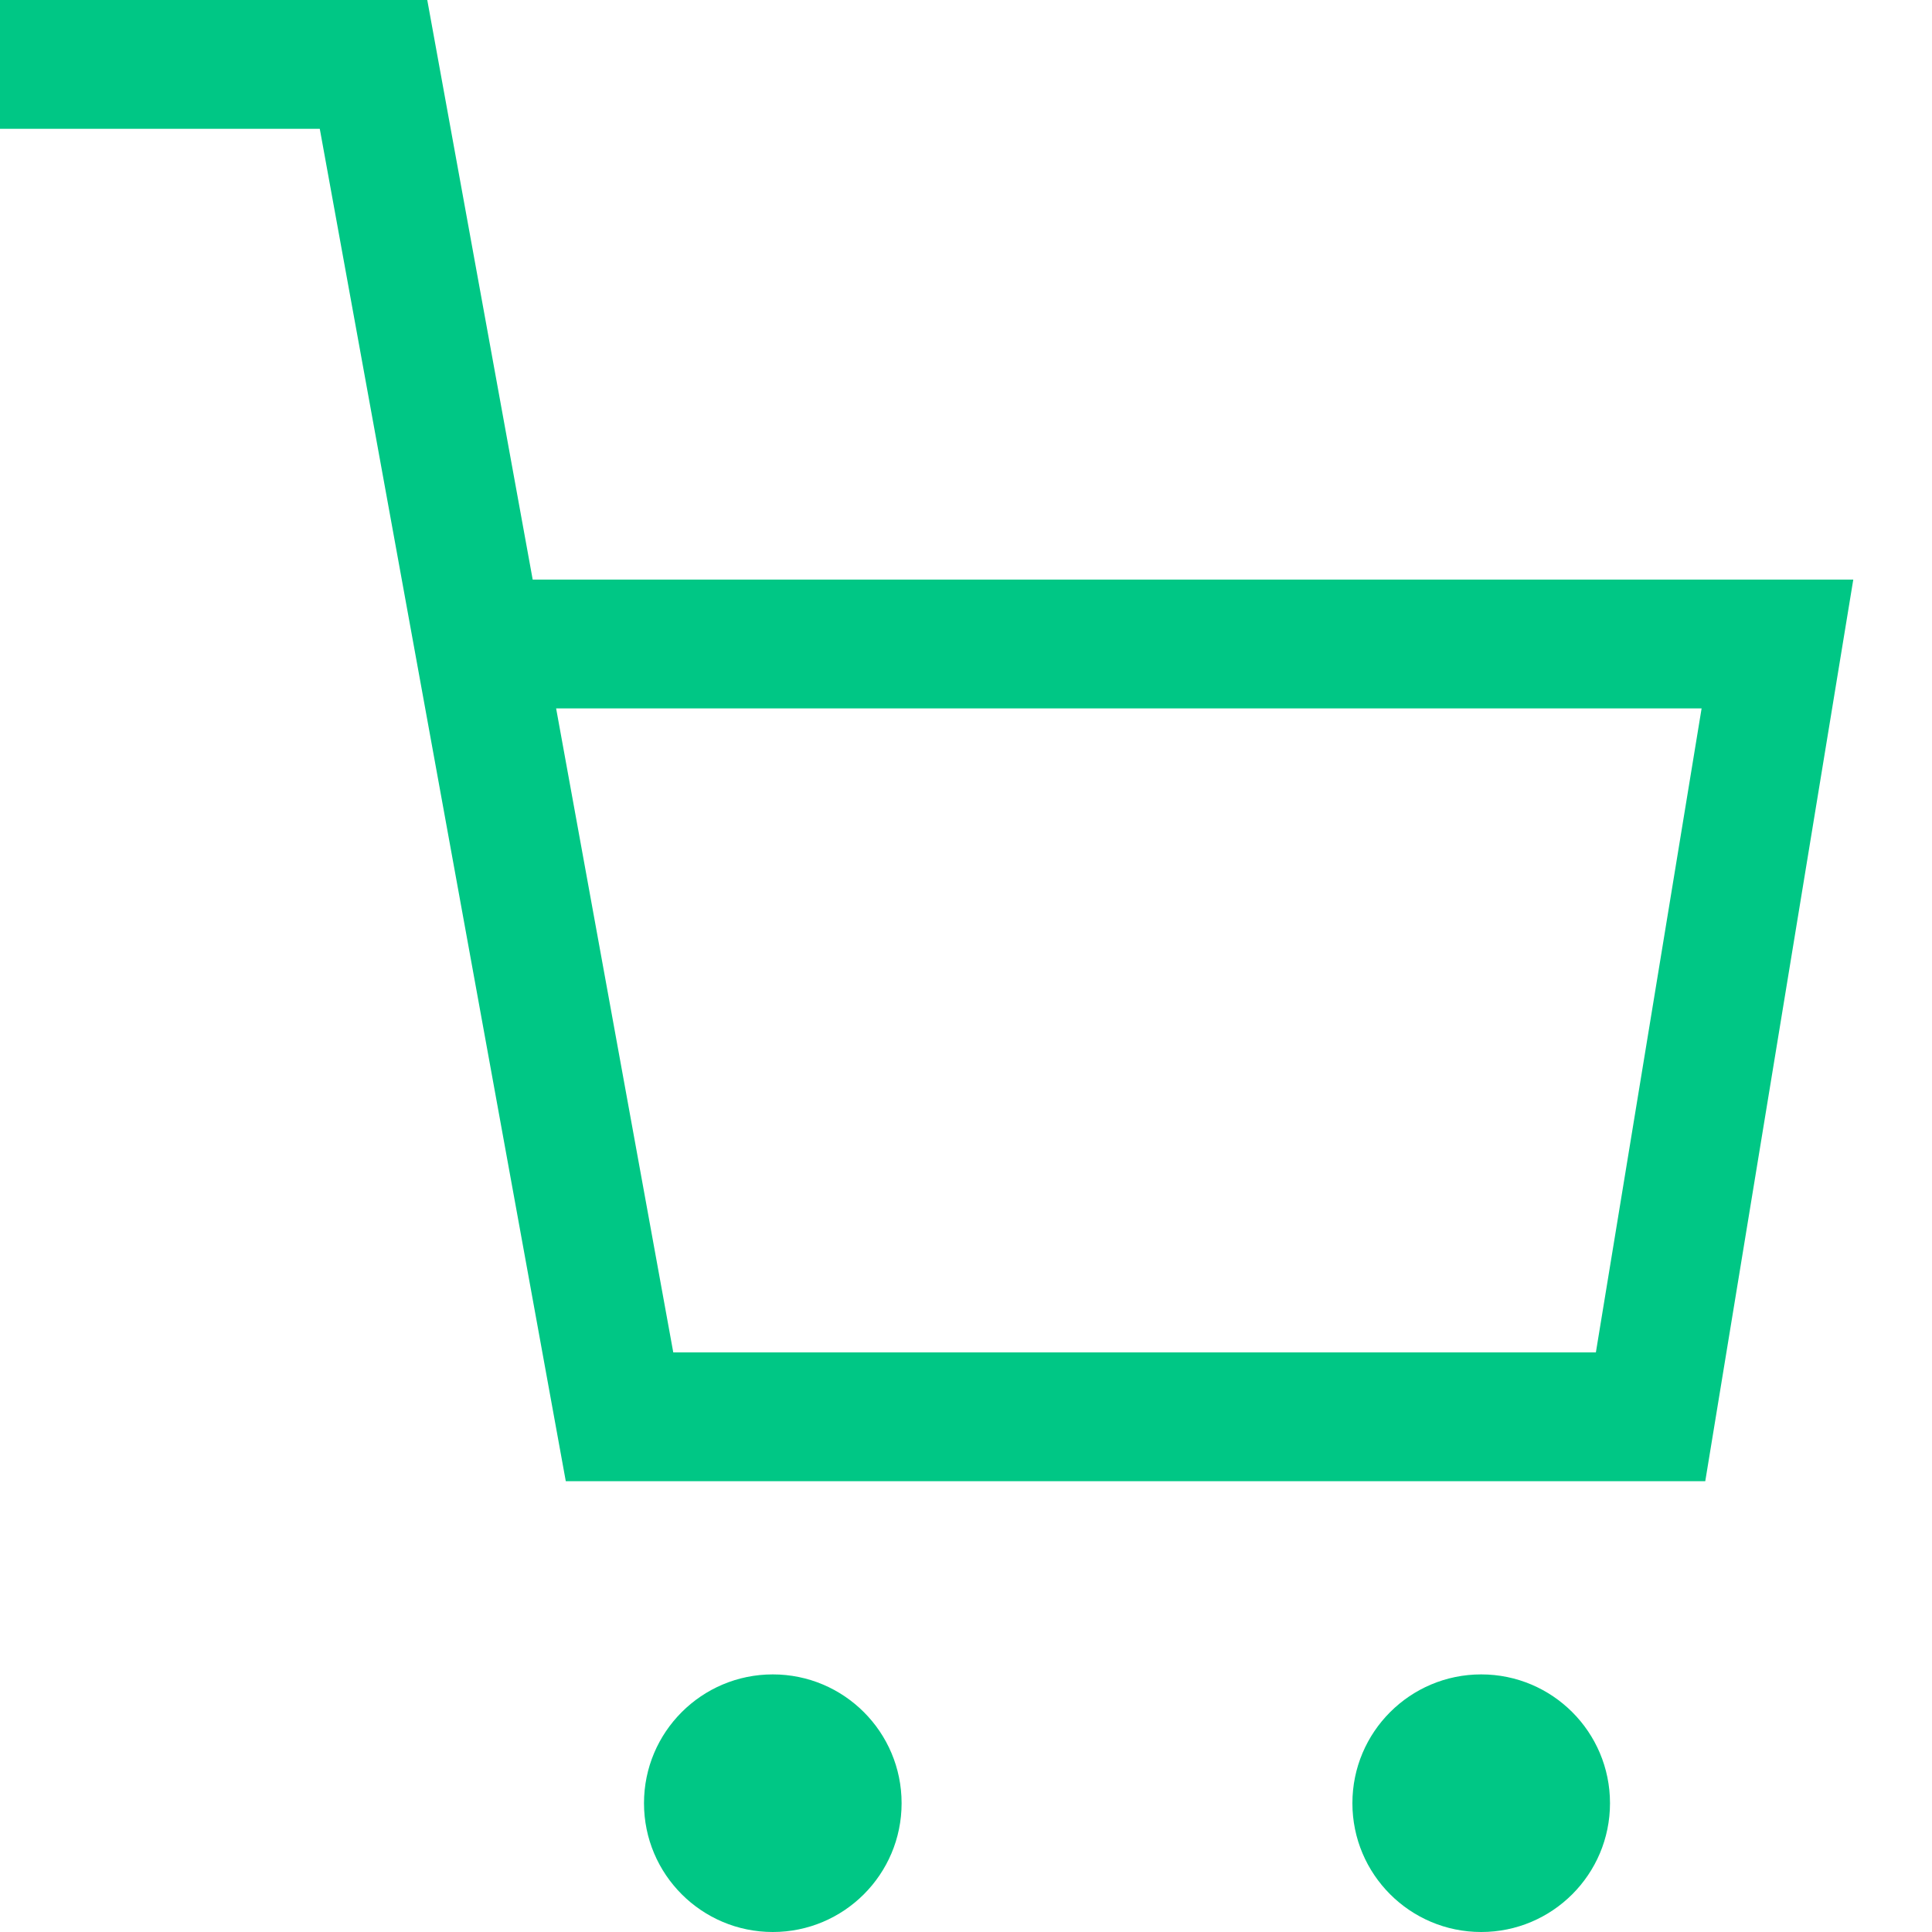 <svg id="Orginaler" xmlns="http://www.w3.org/2000/svg" viewBox="0 0 30 30"><defs><style>.cls-1{fill:#00c785;}.cls-2{fill:none;stroke:#00c785;stroke-miterlimit:10;stroke-width:2px;}</style></defs><title>Handlevogn 30 px</title><circle class="cls-1" cx="12" cy="28" r="2"/><circle class="cls-1" cx="23" cy="28" r="2"/><polyline class="cls-2" points="0 1 5.8 1 9.62 22 25.63 22 27.6 10 7 10"/></svg>
